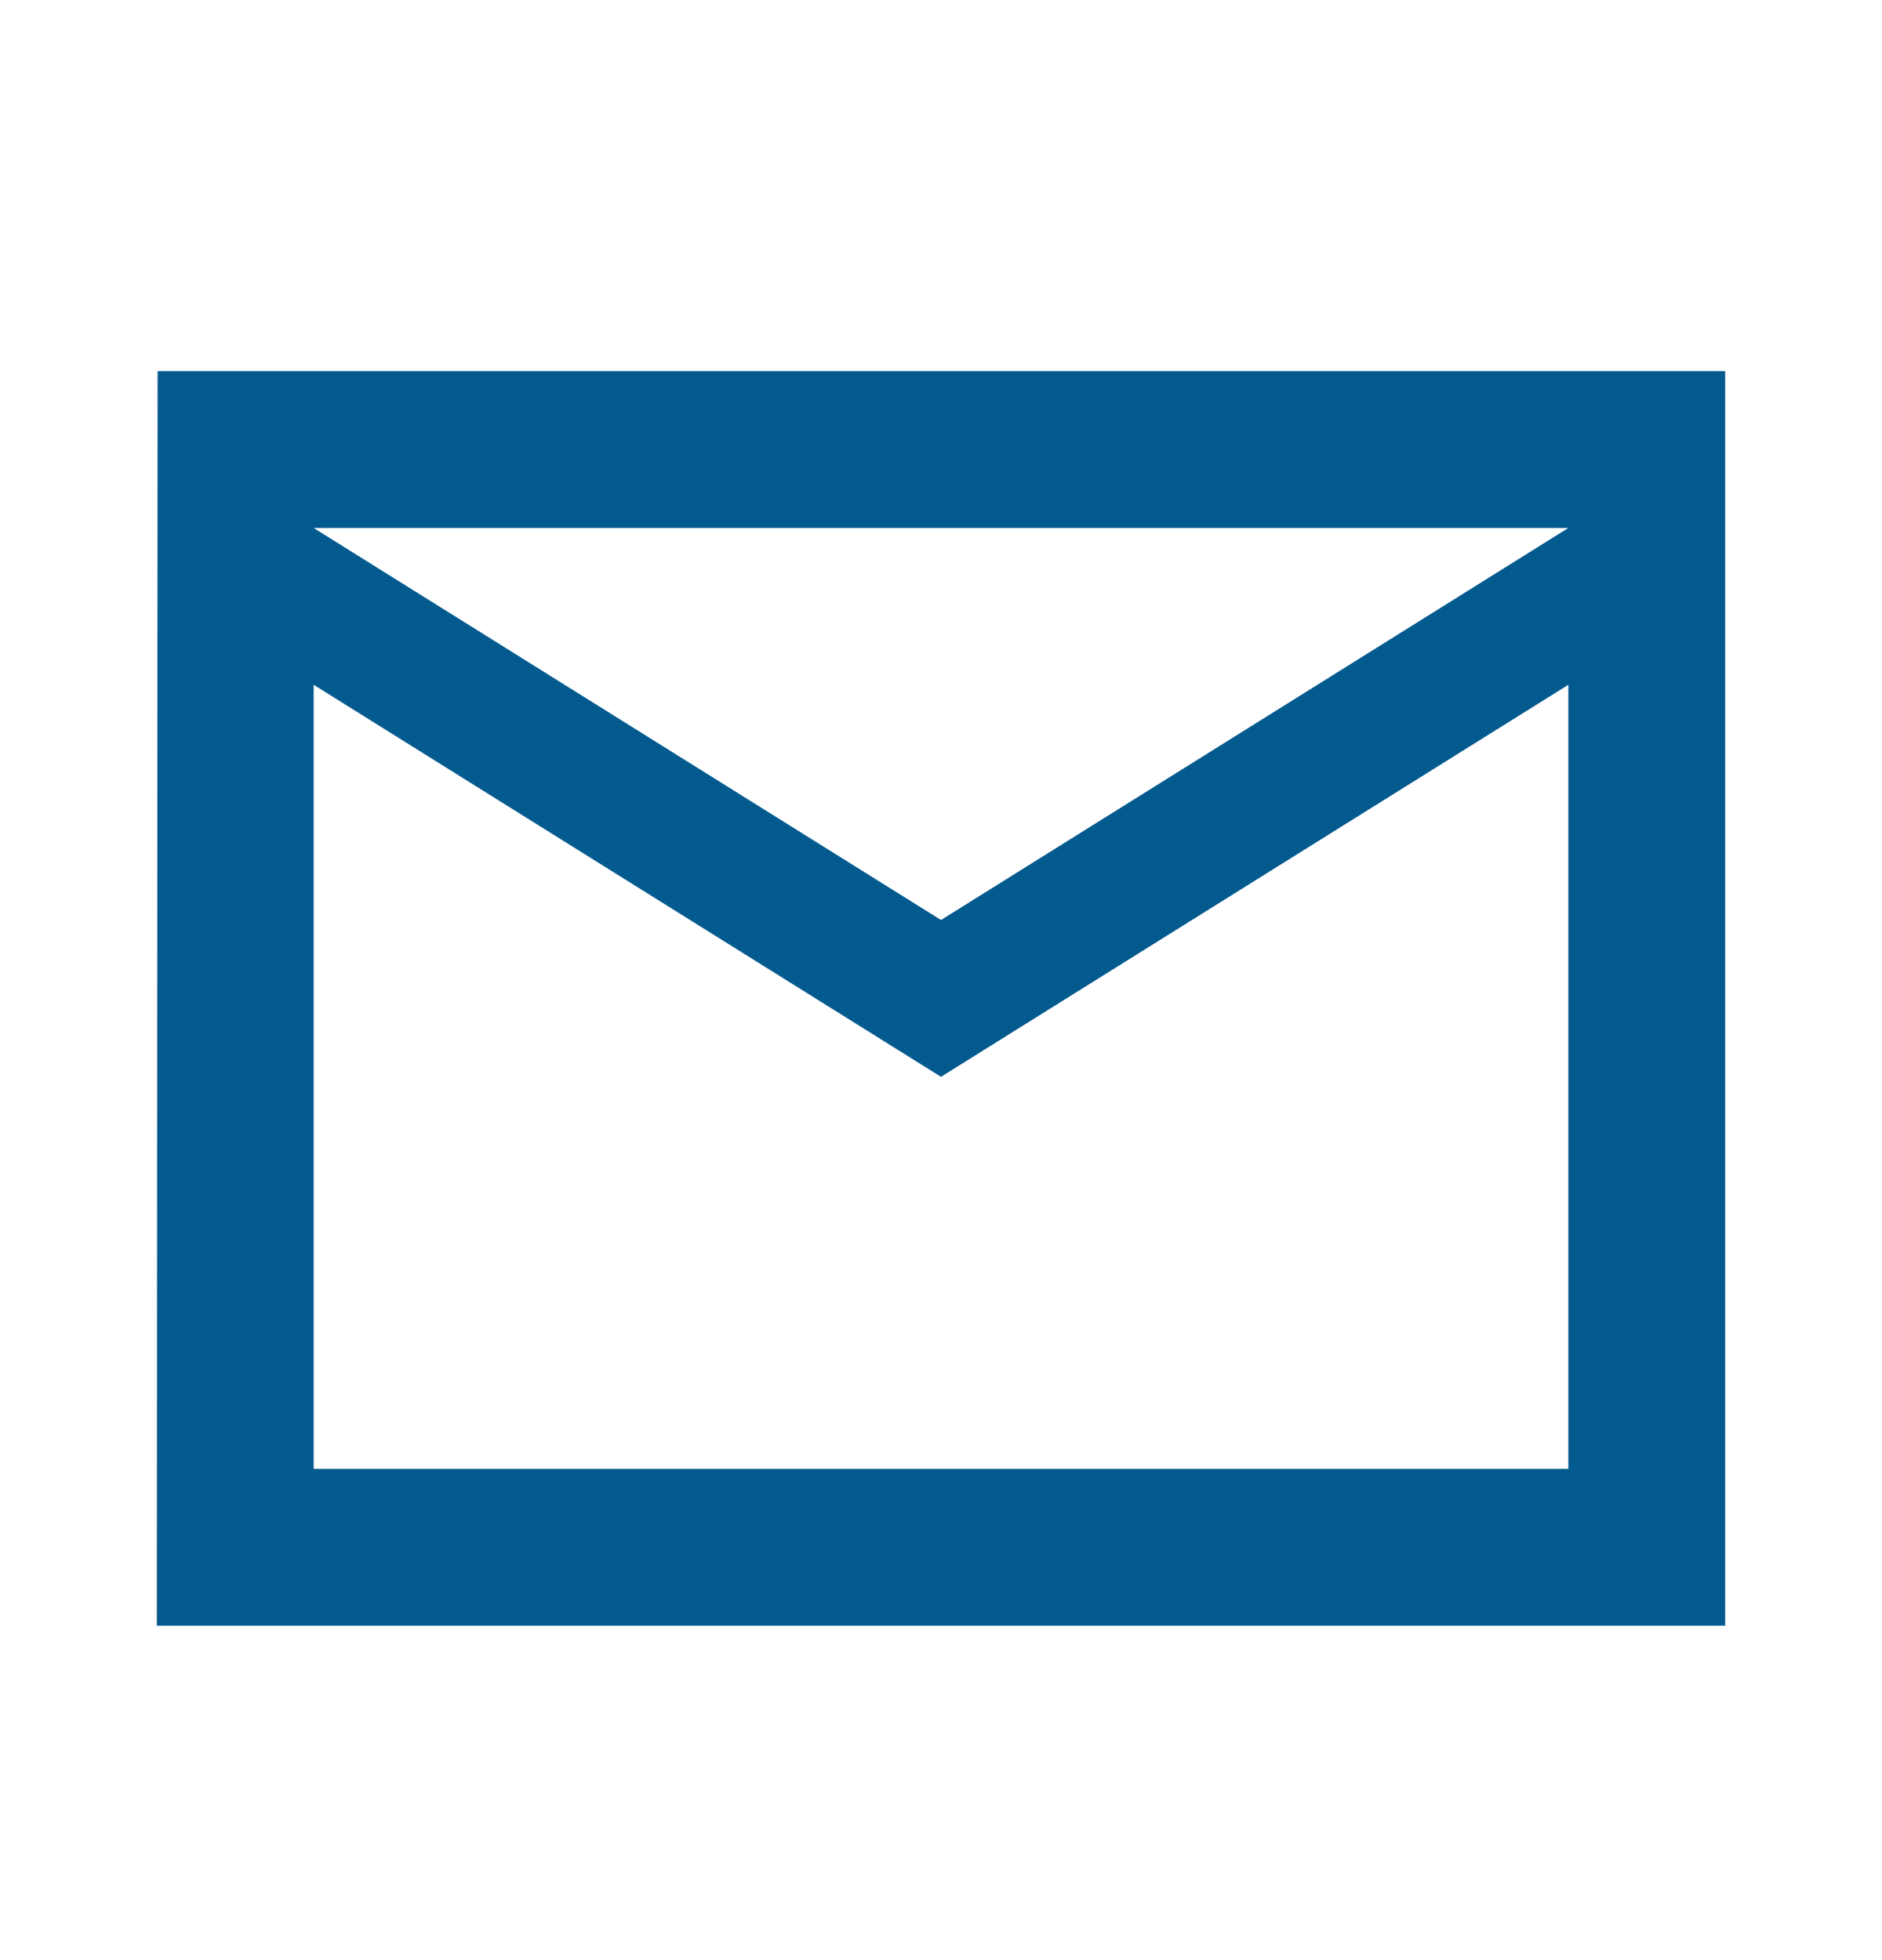 <svg width="24" height="25" viewBox="0 0 24 25" fill="none" xmlns="http://www.w3.org/2000/svg">
<g clip-path="url(#clip0_331_1928)">
<path d="M22 4.734H2.01L2 20.734H22V4.734ZM20 18.734H4V8.734L12 13.734L20 8.734V18.734ZM12 11.734L4 6.734H20L12 11.734Z" fill="#035A8F"/>
</g>
<defs>
<clipPath id="clip0_331_1928">
<rect width="24" height="24" fill="white" transform="translate(-0 0.734)"/>
</clipPath>
</defs>
</svg>
